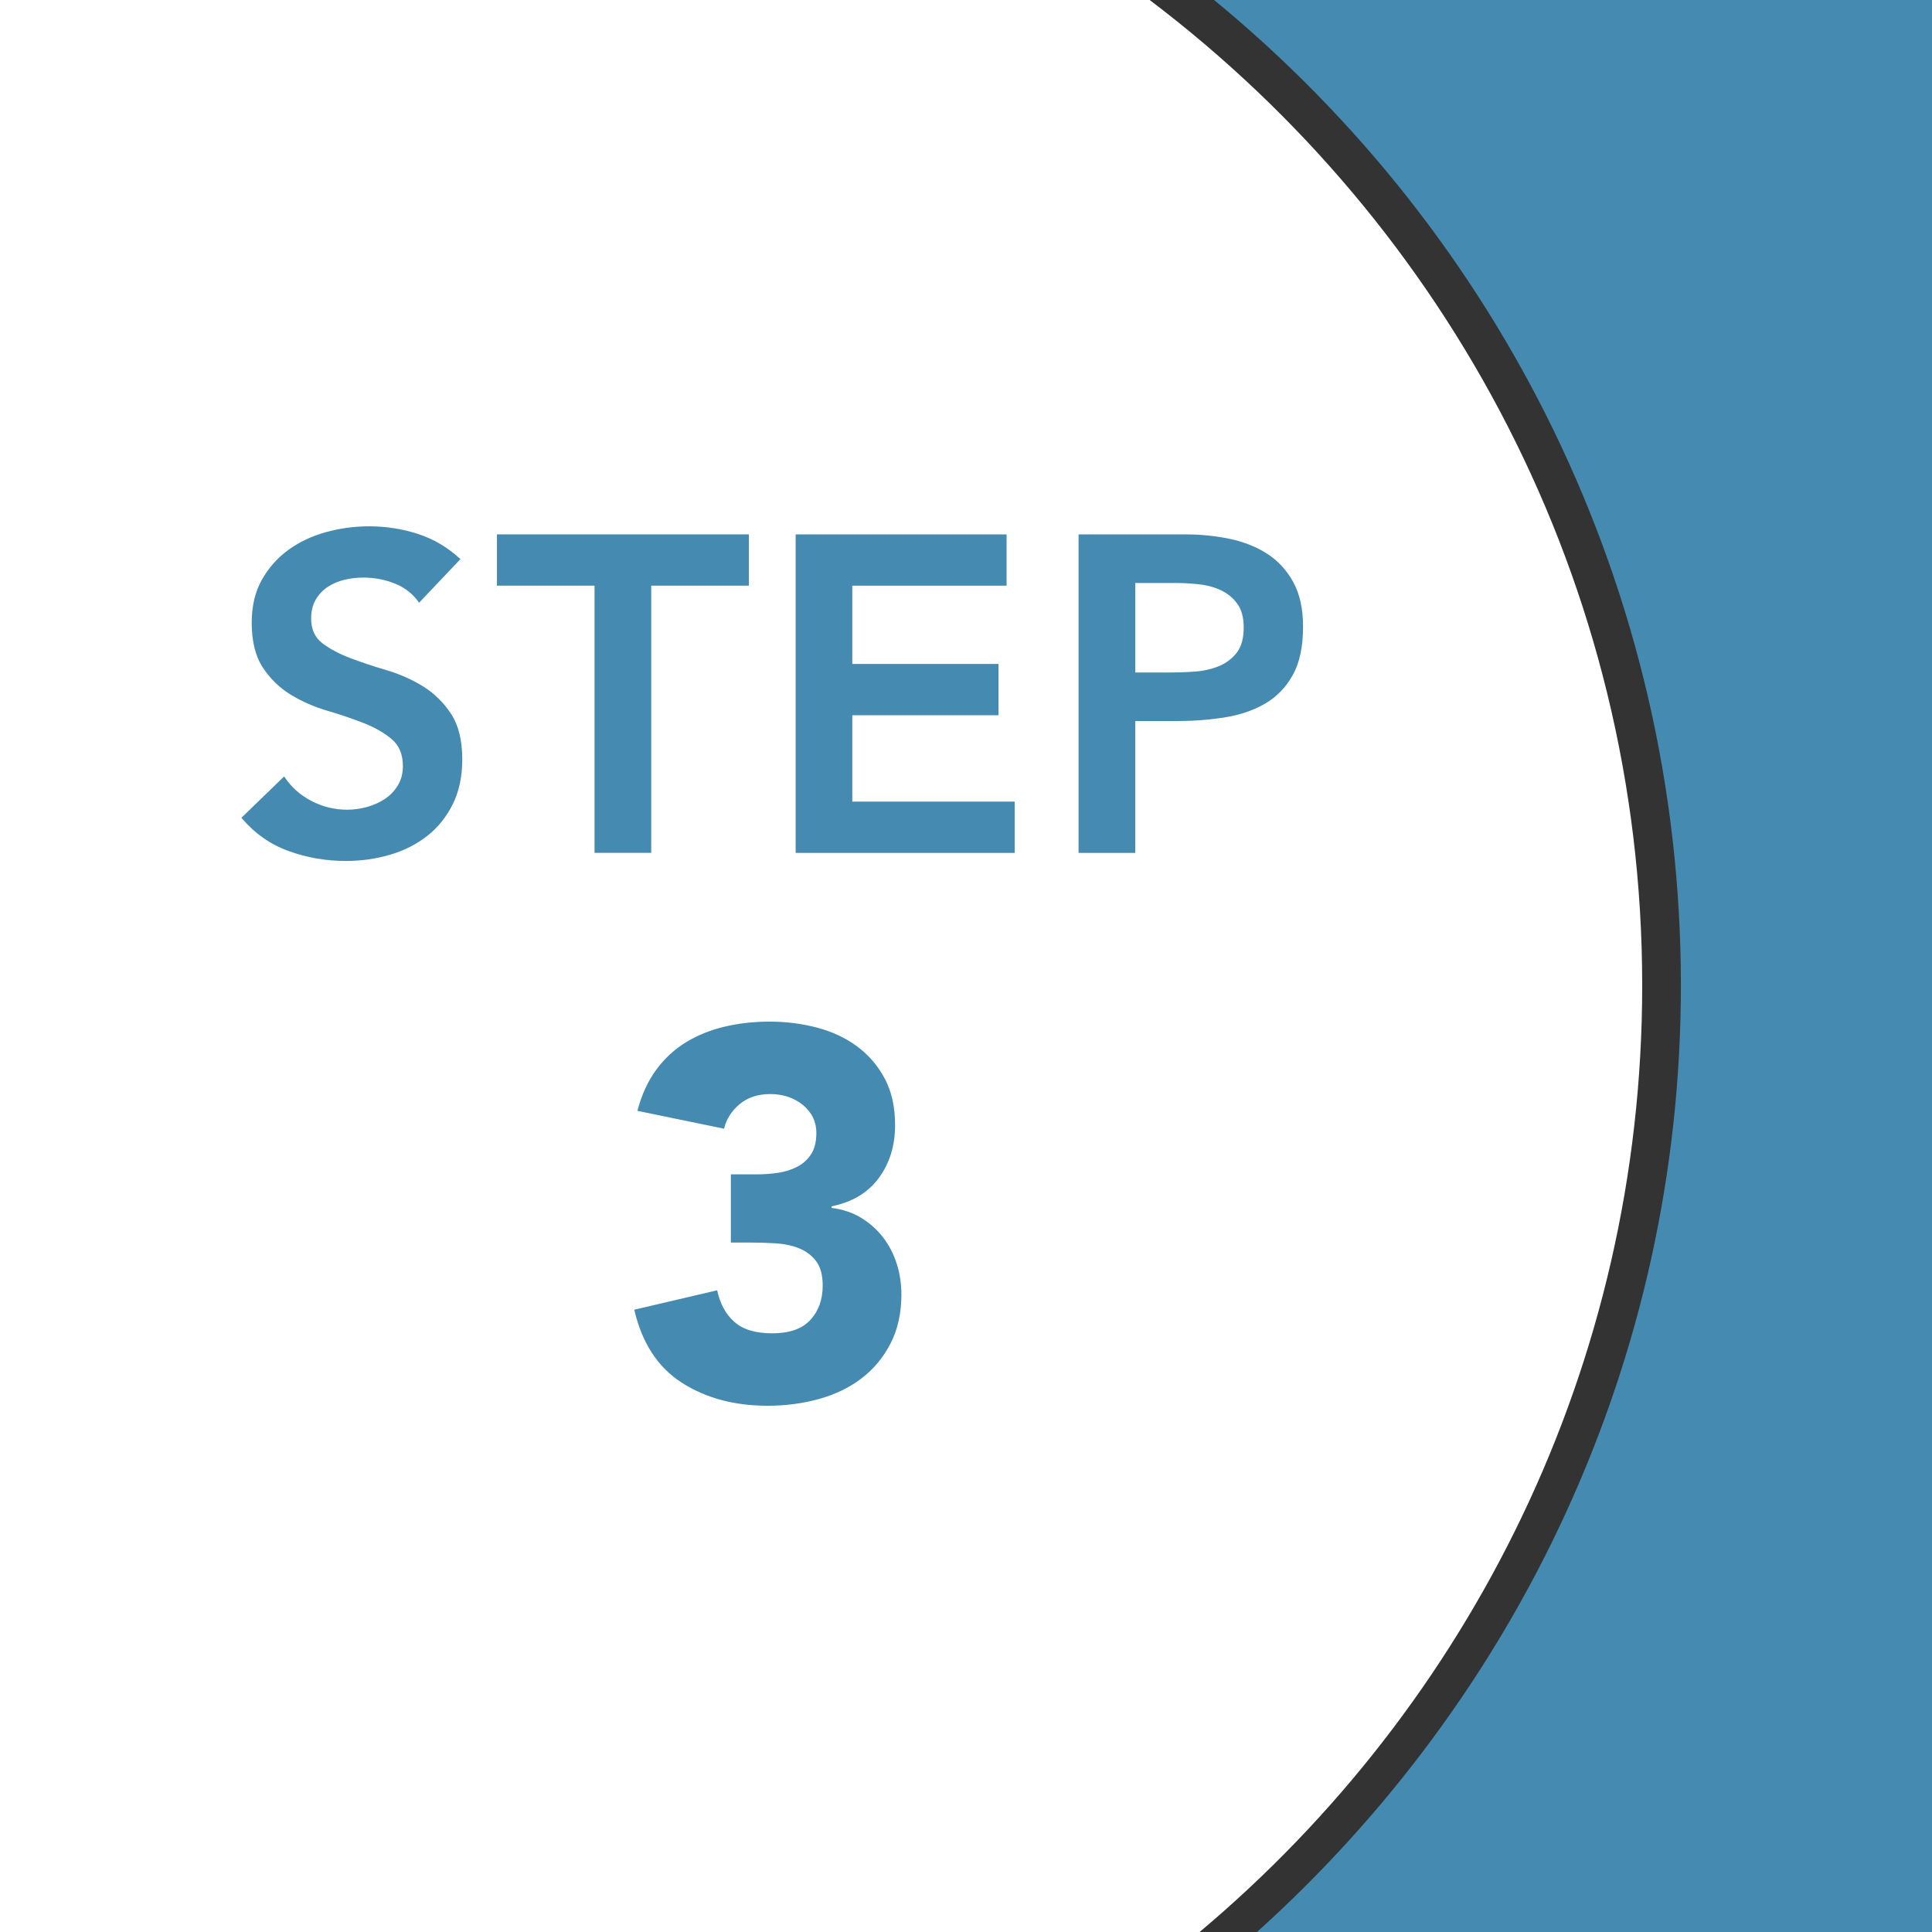 <?xml version="1.0" encoding="UTF-8"?><svg id="uuid-ca6aa9a1-e1ca-4df2-a09f-f878255cdae4" xmlns="http://www.w3.org/2000/svg" width="80" height="80" viewBox="0 0 80 80"><rect x="0" y="0" width="80" height="80" fill="#333333" stroke="none"/><defs><style>.uuid-0e18b258-78be-49f7-8f23-8db419cd1374{fill:#fff;}.uuid-41e6d647-1a74-4c8b-99cf-dbe8fa5c40c5{fill:#458bb1;}</style></defs><g><path class="uuid-41e6d647-1a74-4c8b-99cf-dbe8fa5c40c5" d="m50.273,0c11.792,9.692,19.329,24.381,19.329,40.8,0,15.561-6.807,29.527-17.552,39.199h27.95V0h-29.727Z"/><path class="uuid-0e18b258-78be-49f7-8f23-8db419cd1374" d="m68,40.8c0-16.662-8.035-31.445-20.395-40.8H0v80h49.673c11.19-9.4,18.327-23.476,18.327-39.199Z"/></g><g><path class="uuid-41e6d647-1a74-4c8b-99cf-dbe8fa5c40c5" d="m17.355,24.959c-.249-.36-.581-.624-.997-.792-.416-.167-.854-.251-1.313-.251-.273,0-.538.031-.792.093-.254.062-.484.162-.689.298s-.37.313-.494.531c-.125.217-.186.475-.186.773,0,.447.155.789.465,1.024s.695.441,1.155.615.962.342,1.509.503c.546.162,1.049.385,1.509.67.459.286.845.665,1.155,1.136.31.472.465,1.099.465,1.881,0,.708-.13,1.326-.391,1.854s-.612.966-1.052,1.313c-.441.348-.953.609-1.537.783-.584.173-1.199.261-1.844.261-.82,0-1.608-.137-2.366-.41-.757-.273-1.41-.732-1.956-1.378l1.77-1.713c.285.435.661.773,1.127,1.015.465.242.959.363,1.48.363.273,0,.546-.037.82-.112.273-.075.521-.187.745-.335s.403-.338.54-.568.205-.494.205-.792c0-.484-.156-.856-.466-1.117-.311-.261-.696-.481-1.155-.662-.459-.18-.962-.351-1.509-.512-.547-.161-1.05-.382-1.509-.661-.459-.279-.845-.652-1.155-1.118-.311-.466-.466-1.09-.466-1.872,0-.683.14-1.272.419-1.77.28-.497.646-.909,1.099-1.239.453-.329.972-.574,1.555-.735.584-.162,1.18-.242,1.789-.242.695,0,1.369.105,2.021.316.652.211,1.238.559,1.76,1.043l-1.714,1.807Z"/><path class="uuid-41e6d647-1a74-4c8b-99cf-dbe8fa5c40c5" d="m24.619,24.251h-4.042v-2.124h10.431v2.124h-4.042v11.064h-2.347v-11.064Z"/><path class="uuid-41e6d647-1a74-4c8b-99cf-dbe8fa5c40c5" d="m32.945,22.128h8.736v2.124h-6.389v3.241h6.054v2.124h-6.054v3.576h6.725v2.124h-9.071v-13.188Z"/><path class="uuid-41e6d647-1a74-4c8b-99cf-dbe8fa5c40c5" d="m44.662,22.128h4.433c.633,0,1.245.062,1.834.187s1.108.332,1.556.624c.447.292.804.683,1.071,1.173.267.491.401,1.102.401,1.835,0,.832-.143,1.502-.429,2.012s-.67.903-1.155,1.183-1.046.469-1.686.568c-.64.1-1.307.149-2.002.149h-1.677v5.458h-2.347v-13.188Zm3.763,5.719c.335,0,.683-.012,1.043-.038.36-.024.692-.099.997-.223.304-.124.552-.311.745-.559.192-.248.289-.596.289-1.043,0-.41-.087-.736-.261-.978-.174-.242-.397-.428-.67-.559-.273-.13-.578-.214-.913-.251-.335-.038-.658-.056-.968-.056h-1.677v3.707h1.416Z"/></g><path class="uuid-41e6d647-1a74-4c8b-99cf-dbe8fa5c40c5" d="m30.262,48.628h1.065c.304,0,.601-.022.891-.065.29-.043.554-.126.793-.25.239-.123.431-.297.576-.522.145-.224.217-.518.217-.88,0-.463-.185-.848-.554-1.152-.37-.304-.822-.456-1.358-.456-.507,0-.927.138-1.26.413-.333.275-.551.616-.652,1.021l-3.586-.739c.174-.667.435-1.235.782-1.706.348-.471.761-.851,1.239-1.141.478-.29,1.011-.503,1.597-.641.587-.138,1.207-.207,1.858-.207.681,0,1.336.083,1.967.25.63.167,1.184.427,1.662.782s.858.801,1.141,1.336c.282.536.424,1.173.424,1.912,0,.855-.225,1.586-.674,2.195-.449.609-1.101,1-1.956,1.174v.065c.464.058.873.196,1.228.413s.655.485.902.804c.246.319.435.681.565,1.086.13.406.196.833.196,1.282,0,.768-.149,1.442-.446,2.021-.297.58-.695,1.062-1.195,1.445-.5.384-1.087.67-1.76.858-.674.188-1.388.283-2.141.283-1.376,0-2.561-.318-3.553-.956-.993-.637-1.648-1.644-1.967-3.021l3.434-.804c.116.551.351.985.707,1.304.354.319.88.478,1.575.478.71,0,1.235-.185,1.576-.554.34-.369.511-.844.511-1.423,0-.435-.091-.771-.272-1.01-.181-.239-.417-.417-.706-.533-.29-.116-.616-.185-.978-.207-.362-.021-.725-.032-1.086-.032h-.761v-2.825Z"/></svg>